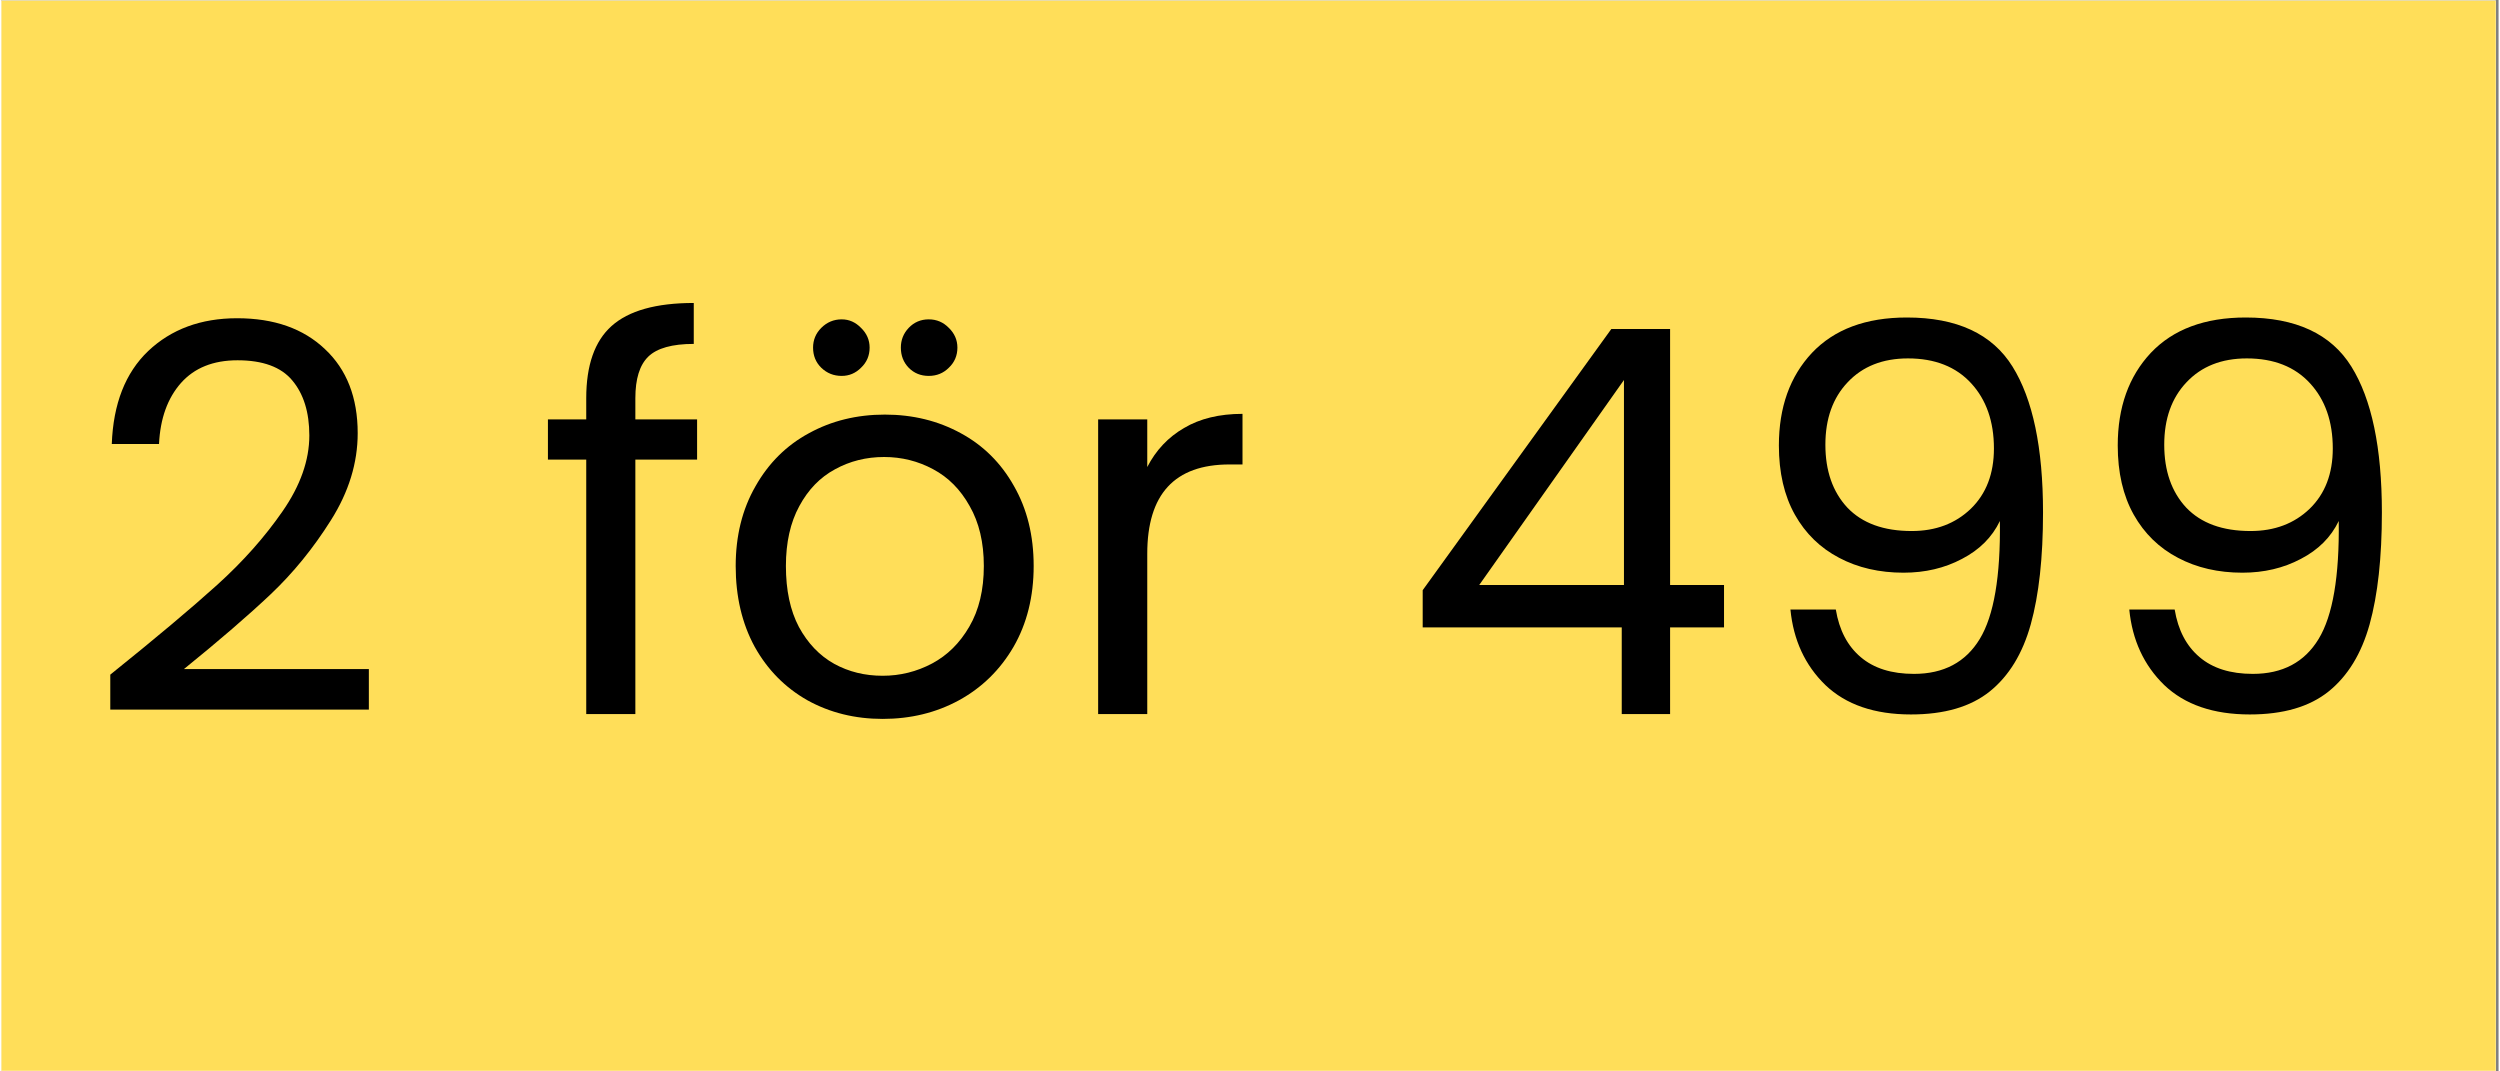 <svg xmlns="http://www.w3.org/2000/svg" xmlns:xlink="http://www.w3.org/1999/xlink" width="140" zoomAndPan="magnify" viewBox="0 0 104.88 45" height="60" preserveAspectRatio="xMidYMid meet" version="1.0"><rect x="0" y="0" width="104.88" height="45" fill="#808080" stroke="none"/><defs><g/><clipPath id="59b79f44c7"><path d="M 0 0.027 L 104.762 0.027 L 104.762 44.973 L 0 44.973 Z M 0 0.027 " clip-rule="nonzero"/></clipPath></defs><g clip-path="url(#59b79f44c7)"><path fill="#ffffff" d="M 0 0.027 L 104.879 0.027 L 104.879 149.855 L 0 149.855 Z M 0 0.027 " fill-opacity="1" fill-rule="nonzero"/><path fill="#ffffff" d="M 0 0.027 L 104.879 0.027 L 104.879 44.973 L 0 44.973 Z M 0 0.027 " fill-opacity="1" fill-rule="nonzero"/><path fill="#ffffff" d="M 0 0.027 L 104.879 0.027 L 104.879 44.973 L 0 44.973 Z M 0 0.027 " fill-opacity="1" fill-rule="nonzero"/><rect x="-10.488" width="125.856" fill="#ffde59" y="-4.5" height="54" fill-opacity="1"/></g><g fill="#000000" fill-opacity="1"><g transform="translate(3.416, 29.991)"><g><path d="M 1.156 -1.656 C 3.062 -3.188 4.555 -4.441 5.641 -5.422 C 6.734 -6.41 7.648 -7.441 8.391 -8.516 C 9.141 -9.598 9.516 -10.66 9.516 -11.703 C 9.516 -12.68 9.273 -13.453 8.797 -14.016 C 8.328 -14.578 7.562 -14.859 6.5 -14.859 C 5.477 -14.859 4.688 -14.539 4.125 -13.906 C 3.562 -13.27 3.254 -12.414 3.203 -11.344 L 1.219 -11.344 C 1.281 -13.031 1.789 -14.332 2.75 -15.25 C 3.719 -16.164 4.961 -16.625 6.484 -16.625 C 8.035 -16.625 9.266 -16.191 10.172 -15.328 C 11.086 -14.473 11.547 -13.297 11.547 -11.797 C 11.547 -10.547 11.172 -9.328 10.422 -8.141 C 9.68 -6.961 8.836 -5.926 7.891 -5.031 C 6.941 -4.133 5.727 -3.086 4.25 -1.891 L 12.016 -1.891 L 12.016 -0.188 L 1.156 -0.188 Z M 1.156 -1.656 "/></g></g></g><g fill="#000000" fill-opacity="1"><g transform="translate(16.406, 29.991)"><g/></g></g><g fill="#000000" fill-opacity="1"><g transform="translate(22.437, 29.991)"><g><path d="M 6.781 -10.688 L 4.188 -10.688 L 4.188 0 L 2.125 0 L 2.125 -10.688 L 0.516 -10.688 L 0.516 -12.375 L 2.125 -12.375 L 2.125 -13.266 C 2.125 -14.648 2.477 -15.66 3.188 -16.297 C 3.906 -16.941 5.055 -17.266 6.641 -17.266 L 6.641 -15.547 C 5.734 -15.547 5.098 -15.367 4.734 -15.016 C 4.367 -14.66 4.188 -14.078 4.188 -13.266 L 4.188 -12.375 L 6.781 -12.375 Z M 6.781 -10.688 "/></g></g></g><g fill="#000000" fill-opacity="1"><g transform="translate(29.87, 29.991)"><g><path d="M 7.141 0.203 C 5.984 0.203 4.93 -0.055 3.984 -0.578 C 3.047 -1.109 2.305 -1.859 1.766 -2.828 C 1.234 -3.805 0.969 -4.938 0.969 -6.219 C 0.969 -7.477 1.242 -8.594 1.797 -9.562 C 2.348 -10.539 3.098 -11.285 4.047 -11.797 C 4.992 -12.316 6.055 -12.578 7.234 -12.578 C 8.41 -12.578 9.473 -12.316 10.422 -11.797 C 11.367 -11.285 12.113 -10.547 12.656 -9.578 C 13.207 -8.617 13.484 -7.5 13.484 -6.219 C 13.484 -4.938 13.203 -3.805 12.641 -2.828 C 12.078 -1.859 11.312 -1.109 10.344 -0.578 C 9.383 -0.055 8.316 0.203 7.141 0.203 Z M 7.141 -1.609 C 7.879 -1.609 8.57 -1.781 9.219 -2.125 C 9.863 -2.469 10.383 -2.984 10.781 -3.672 C 11.188 -4.367 11.391 -5.219 11.391 -6.219 C 11.391 -7.207 11.191 -8.047 10.797 -8.734 C 10.41 -9.43 9.898 -9.945 9.266 -10.281 C 8.629 -10.625 7.941 -10.797 7.203 -10.797 C 6.453 -10.797 5.766 -10.625 5.141 -10.281 C 4.516 -9.945 4.016 -9.43 3.641 -8.734 C 3.266 -8.047 3.078 -7.207 3.078 -6.219 C 3.078 -5.207 3.258 -4.352 3.625 -3.656 C 4 -2.969 4.492 -2.453 5.109 -2.109 C 5.723 -1.773 6.398 -1.609 7.141 -1.609 Z M 5.422 -14.203 C 5.086 -14.203 4.801 -14.316 4.562 -14.547 C 4.332 -14.773 4.219 -15.055 4.219 -15.391 C 4.219 -15.711 4.332 -15.988 4.562 -16.219 C 4.801 -16.457 5.086 -16.578 5.422 -16.578 C 5.734 -16.578 6.004 -16.457 6.234 -16.219 C 6.473 -15.988 6.594 -15.711 6.594 -15.391 C 6.594 -15.055 6.473 -14.773 6.234 -14.547 C 6.004 -14.316 5.734 -14.203 5.422 -14.203 Z M 9.078 -14.203 C 8.742 -14.203 8.461 -14.316 8.234 -14.547 C 8.016 -14.773 7.906 -15.055 7.906 -15.391 C 7.906 -15.711 8.016 -15.988 8.234 -16.219 C 8.461 -16.457 8.742 -16.578 9.078 -16.578 C 9.41 -16.578 9.691 -16.457 9.922 -16.219 C 10.16 -15.988 10.281 -15.711 10.281 -15.391 C 10.281 -15.055 10.16 -14.773 9.922 -14.547 C 9.691 -14.316 9.41 -14.203 9.078 -14.203 Z M 9.078 -14.203 "/></g></g></g><g fill="#000000" fill-opacity="1"><g transform="translate(44.328, 29.991)"><g><path d="M 3.797 -10.375 C 4.16 -11.082 4.676 -11.629 5.344 -12.016 C 6.008 -12.41 6.828 -12.609 7.797 -12.609 L 7.797 -10.484 L 7.25 -10.484 C 4.945 -10.484 3.797 -9.234 3.797 -6.734 L 3.797 0 L 1.734 0 L 1.734 -12.375 L 3.797 -12.375 Z M 3.797 -10.375 "/></g></g></g><g fill="#000000" fill-opacity="1"><g transform="translate(52.755, 29.991)"><g/></g></g><g fill="#000000" fill-opacity="1"><g transform="translate(58.787, 29.991)"><g><path d="M 0.906 -3.641 L 0.906 -5.203 L 8.828 -16.172 L 11.297 -16.172 L 11.297 -5.422 L 13.562 -5.422 L 13.562 -3.641 L 11.297 -3.641 L 11.297 0 L 9.266 0 L 9.266 -3.641 Z M 9.359 -14.031 L 3.281 -5.422 L 9.359 -5.422 Z M 9.359 -14.031 "/></g></g></g><g fill="#000000" fill-opacity="1"><g transform="translate(72.997, 29.991)"><g><path d="M 4.047 -4.391 C 4.191 -3.523 4.539 -2.859 5.094 -2.391 C 5.645 -1.922 6.391 -1.688 7.328 -1.688 C 8.578 -1.688 9.5 -2.176 10.094 -3.156 C 10.688 -4.133 10.969 -5.785 10.938 -8.109 C 10.613 -7.43 10.082 -6.898 9.344 -6.516 C 8.613 -6.129 7.797 -5.938 6.891 -5.938 C 5.879 -5.938 4.977 -6.145 4.188 -6.562 C 3.395 -6.977 2.773 -7.582 2.328 -8.375 C 1.879 -9.176 1.656 -10.145 1.656 -11.281 C 1.656 -12.883 2.117 -14.18 3.047 -15.172 C 3.984 -16.16 5.312 -16.656 7.031 -16.656 C 9.133 -16.656 10.613 -15.969 11.469 -14.594 C 12.32 -13.227 12.75 -11.188 12.75 -8.469 C 12.75 -6.57 12.578 -5.004 12.234 -3.766 C 11.891 -2.535 11.316 -1.598 10.516 -0.953 C 9.711 -0.305 8.609 0.016 7.203 0.016 C 5.672 0.016 4.473 -0.395 3.609 -1.219 C 2.754 -2.051 2.266 -3.109 2.141 -4.391 Z M 7.234 -7.688 C 8.242 -7.688 9.07 -8 9.719 -8.625 C 10.363 -9.25 10.688 -10.094 10.688 -11.156 C 10.688 -12.289 10.367 -13.203 9.734 -13.891 C 9.098 -14.586 8.211 -14.938 7.078 -14.938 C 6.016 -14.938 5.172 -14.602 4.547 -13.938 C 3.922 -13.281 3.609 -12.406 3.609 -11.312 C 3.609 -10.219 3.914 -9.336 4.531 -8.672 C 5.156 -8.016 6.055 -7.688 7.234 -7.688 Z M 7.234 -7.688 "/></g></g></g><g fill="#000000" fill-opacity="1"><g transform="translate(87.229, 29.991)"><g><path d="M 4.047 -4.391 C 4.191 -3.523 4.539 -2.859 5.094 -2.391 C 5.645 -1.922 6.391 -1.688 7.328 -1.688 C 8.578 -1.688 9.5 -2.176 10.094 -3.156 C 10.688 -4.133 10.969 -5.785 10.938 -8.109 C 10.613 -7.43 10.082 -6.898 9.344 -6.516 C 8.613 -6.129 7.797 -5.938 6.891 -5.938 C 5.879 -5.938 4.977 -6.145 4.188 -6.562 C 3.395 -6.977 2.773 -7.582 2.328 -8.375 C 1.879 -9.176 1.656 -10.145 1.656 -11.281 C 1.656 -12.883 2.117 -14.18 3.047 -15.172 C 3.984 -16.16 5.312 -16.656 7.031 -16.656 C 9.133 -16.656 10.613 -15.969 11.469 -14.594 C 12.32 -13.227 12.75 -11.188 12.75 -8.469 C 12.75 -6.57 12.578 -5.004 12.234 -3.766 C 11.891 -2.535 11.316 -1.598 10.516 -0.953 C 9.711 -0.305 8.609 0.016 7.203 0.016 C 5.672 0.016 4.473 -0.395 3.609 -1.219 C 2.754 -2.051 2.266 -3.109 2.141 -4.391 Z M 7.234 -7.688 C 8.242 -7.688 9.07 -8 9.719 -8.625 C 10.363 -9.25 10.688 -10.094 10.688 -11.156 C 10.688 -12.289 10.367 -13.203 9.734 -13.891 C 9.098 -14.586 8.211 -14.938 7.078 -14.938 C 6.016 -14.938 5.172 -14.602 4.547 -13.938 C 3.922 -13.281 3.609 -12.406 3.609 -11.312 C 3.609 -10.219 3.914 -9.336 4.531 -8.672 C 5.156 -8.016 6.055 -7.688 7.234 -7.688 Z M 7.234 -7.688 "/></g></g></g></svg>